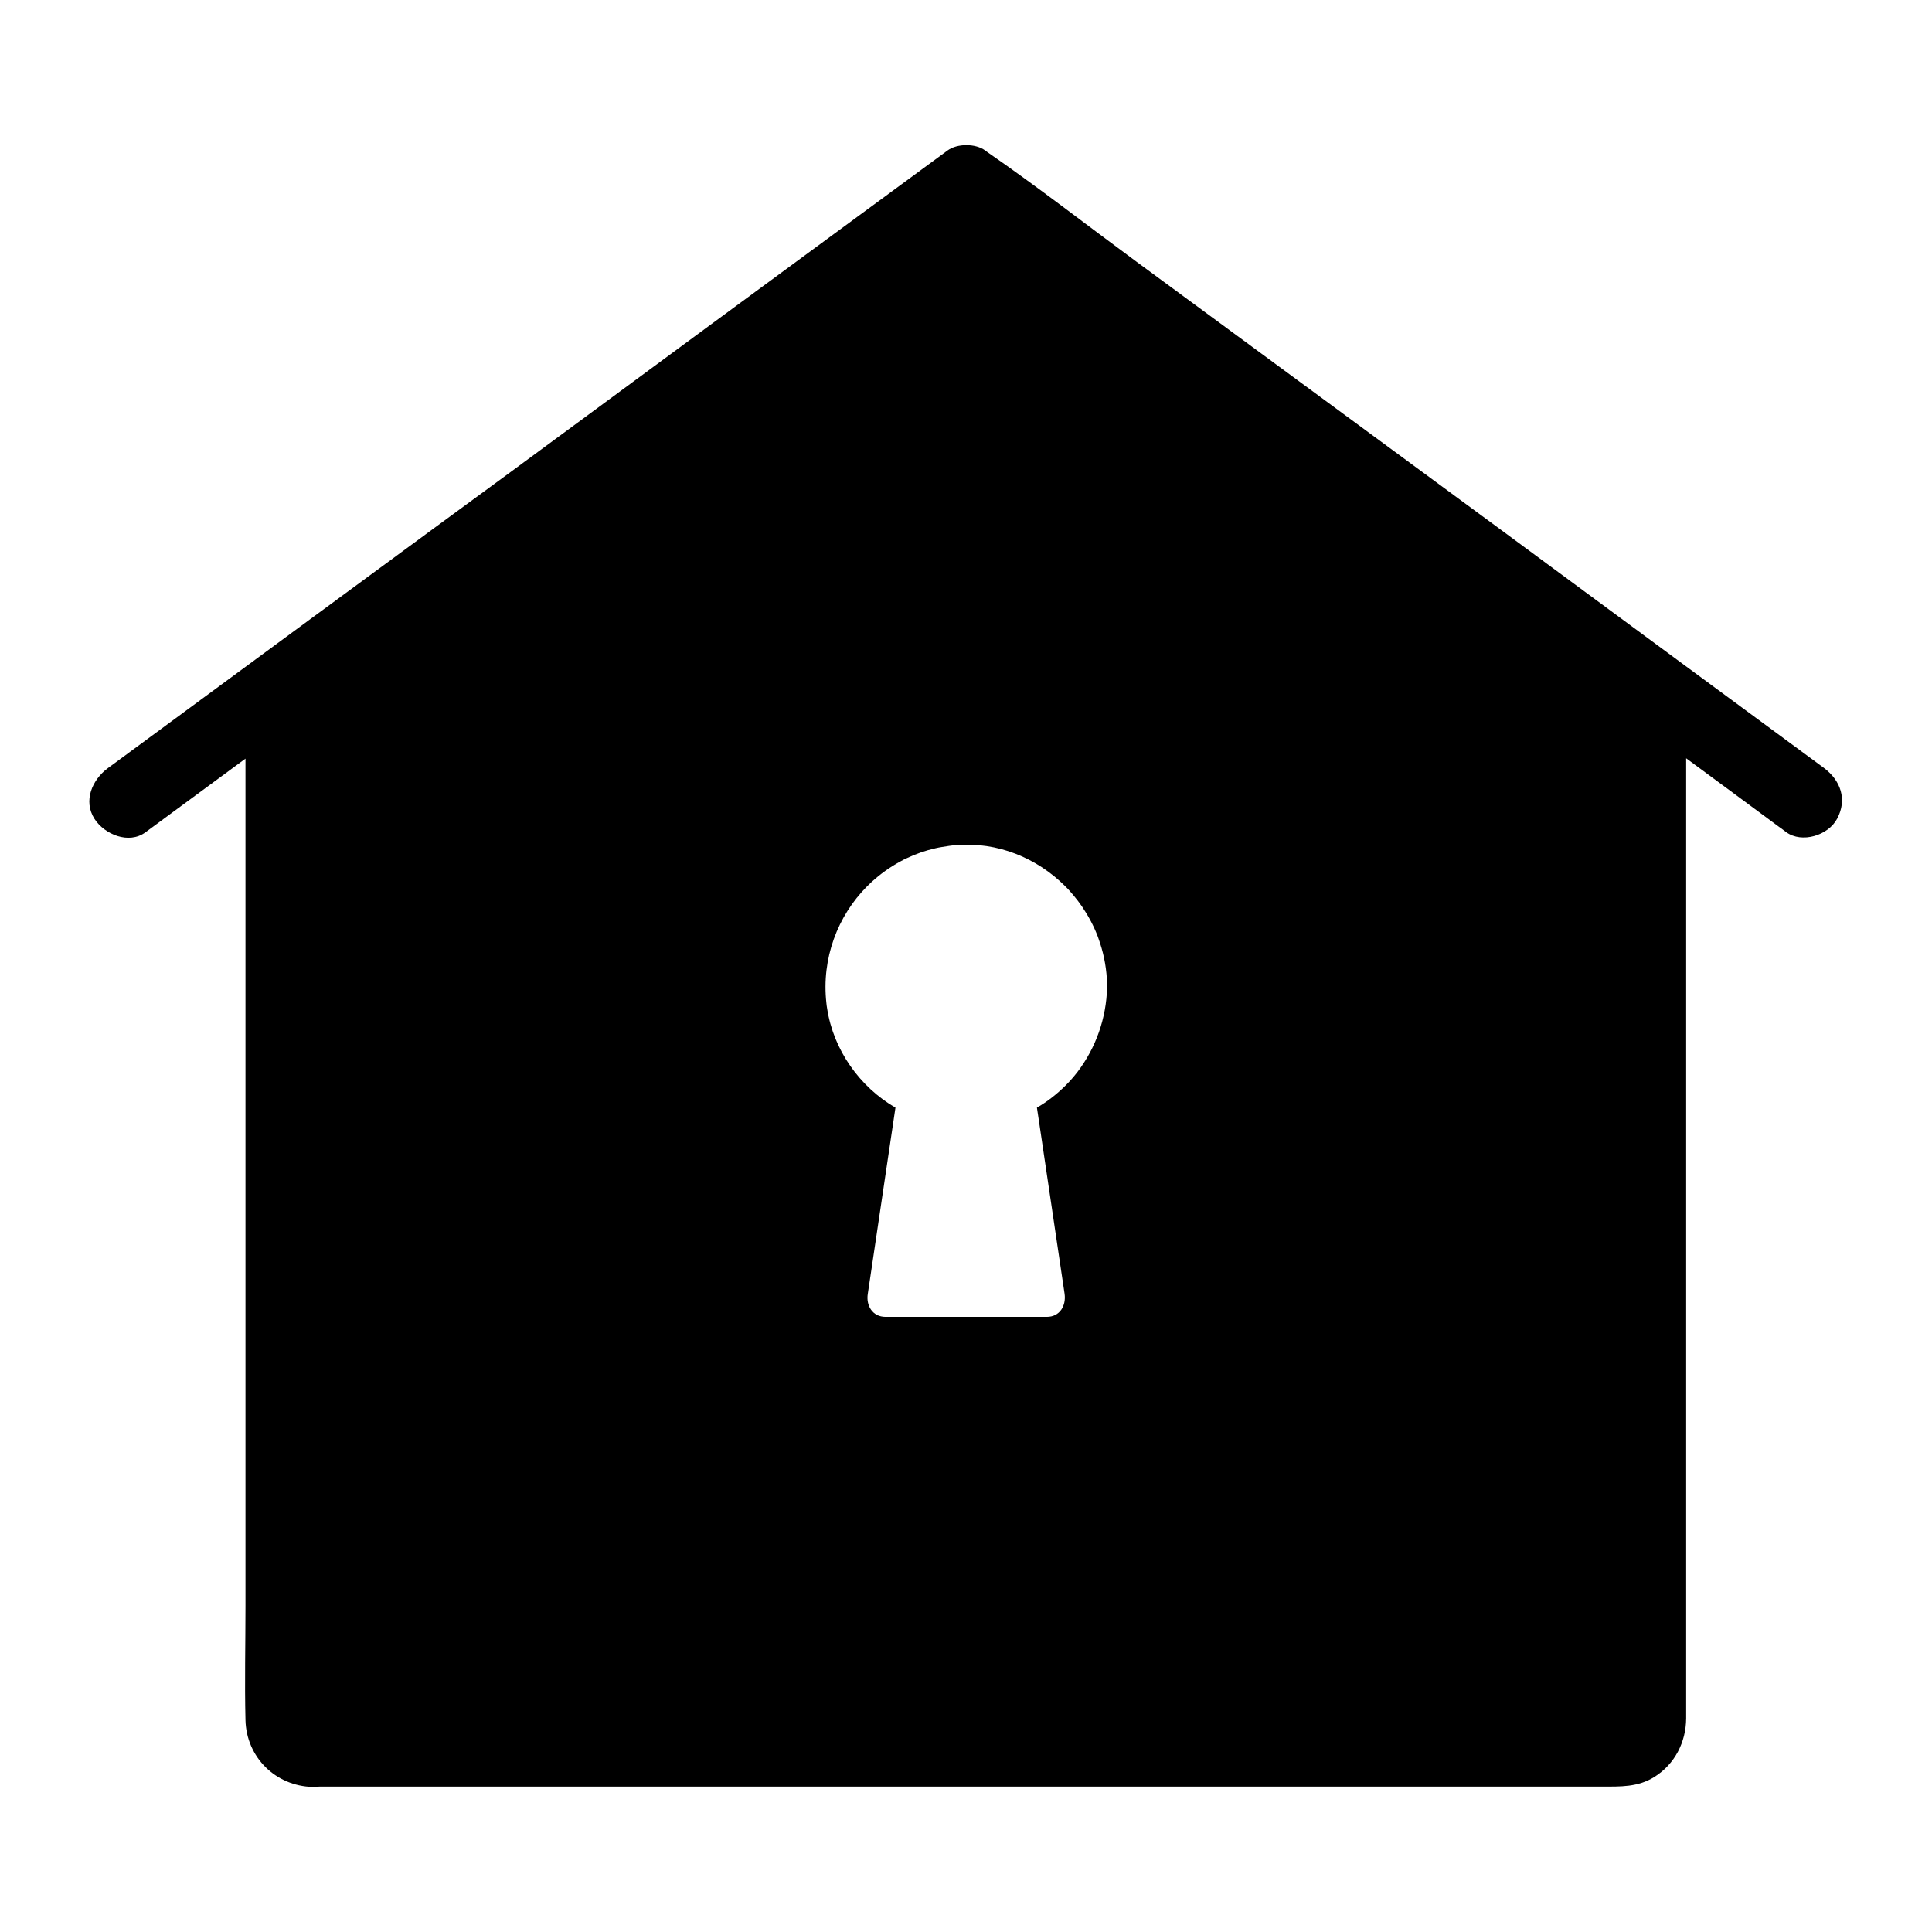 <?xml version="1.0" encoding="UTF-8"?>
<!-- The Best Svg Icon site in the world: iconSvg.co, Visit us! https://iconsvg.co -->
<svg fill="#000000" width="800px" height="800px" version="1.1" viewBox="144 144 512 512" xmlns="http://www.w3.org/2000/svg">
 <path d="m627.35 347.5c-13.039-9.594-26.027-19.188-39.066-28.781-15.547-11.465-31.145-22.977-46.691-34.441-11.168-8.215-22.336-16.434-33.504-24.648-21.008-15.449-42.066-30.945-63.074-46.395-13.086-9.645-25.977-19.68-39.359-28.93-0.195-0.148-0.395-0.297-0.59-0.441-2.559-1.871-7.379-1.871-9.938 0-10.973 8.07-21.895 16.09-32.867 24.156-21.008 15.449-42.016 30.898-63.023 46.395-13.285 9.789-26.566 19.582-39.902 29.324-10.727 7.871-21.402 15.742-32.129 23.617-17.762 13.086-35.523 26.176-53.332 39.262-0.441 0.297-0.836 0.641-1.277 0.934-4.133 3.051-6.641 8.66-3.543 13.48 2.656 4.082 9.055 6.789 13.48 3.543 8.855-6.496 17.664-13.039 26.52-19.531v224.5c0 10.086-0.246 20.223 0 30.309 0.246 9.84 7.969 17.465 17.809 17.711 0.641 0 1.328-0.098 1.969-0.098h339.68c4.871 0 9.543 0.195 13.922-2.559 5.41-3.394 8.363-9.199 8.414-15.5v-3.738-250.72c8.168 6.004 16.336 12.055 24.453 18.055 0.688 0.492 1.379 0.984 2.066 1.523 4.184 3.051 11.168 0.836 13.48-3.543 2.754-5.113 0.934-10.184-3.496-13.48zm-189.96 57.812v0.344c-0.195 8.215-3 16.039-7.824 22.387-0.984 1.277-2.016 2.461-3.148 3.59-2.262 2.262-4.82 4.281-7.625 5.902 0.148 0.887 0.246 1.723 0.395 2.609 2.312 15.598 4.625 31.145 6.938 46.738 0.441 3.102-1.23 6.102-4.723 6.102h-42.707c-3.492 0-5.215-3-4.723-6.102 0.344-2.215 0.641-4.328 0.984-6.594 2.117-14.27 4.231-28.488 6.348-42.754-9.496-5.512-16.434-15.301-18.105-26.273-0.098-0.492-0.148-0.984-0.195-1.426-1.328-11.809 2.953-23.074 10.773-30.945 0.395-0.395 0.836-0.789 1.23-1.18 2.312-2.117 4.922-3.984 7.773-5.512 0.492-0.297 1.031-0.543 1.574-0.789 2.363-1.133 4.922-2.016 7.527-2.609 0.59-0.148 1.18-0.246 1.77-0.344 1.18-0.195 2.41-0.395 3.641-0.492 11.168-0.934 21.5 3.445 28.93 10.824 0.195 0.195 0.395 0.441 0.641 0.641 0.395 0.441 0.836 0.887 1.18 1.328 0.395 0.441 0.789 0.934 1.133 1.379 0.195 0.246 0.344 0.441 0.543 0.688 0.344 0.492 0.688 0.934 1.031 1.426 1.672 2.461 3.102 5.117 4.184 7.969 0.195 0.543 0.395 1.133 0.59 1.723 1.133 3.445 1.77 7.086 1.871 10.875v0.344z"/>
</svg>